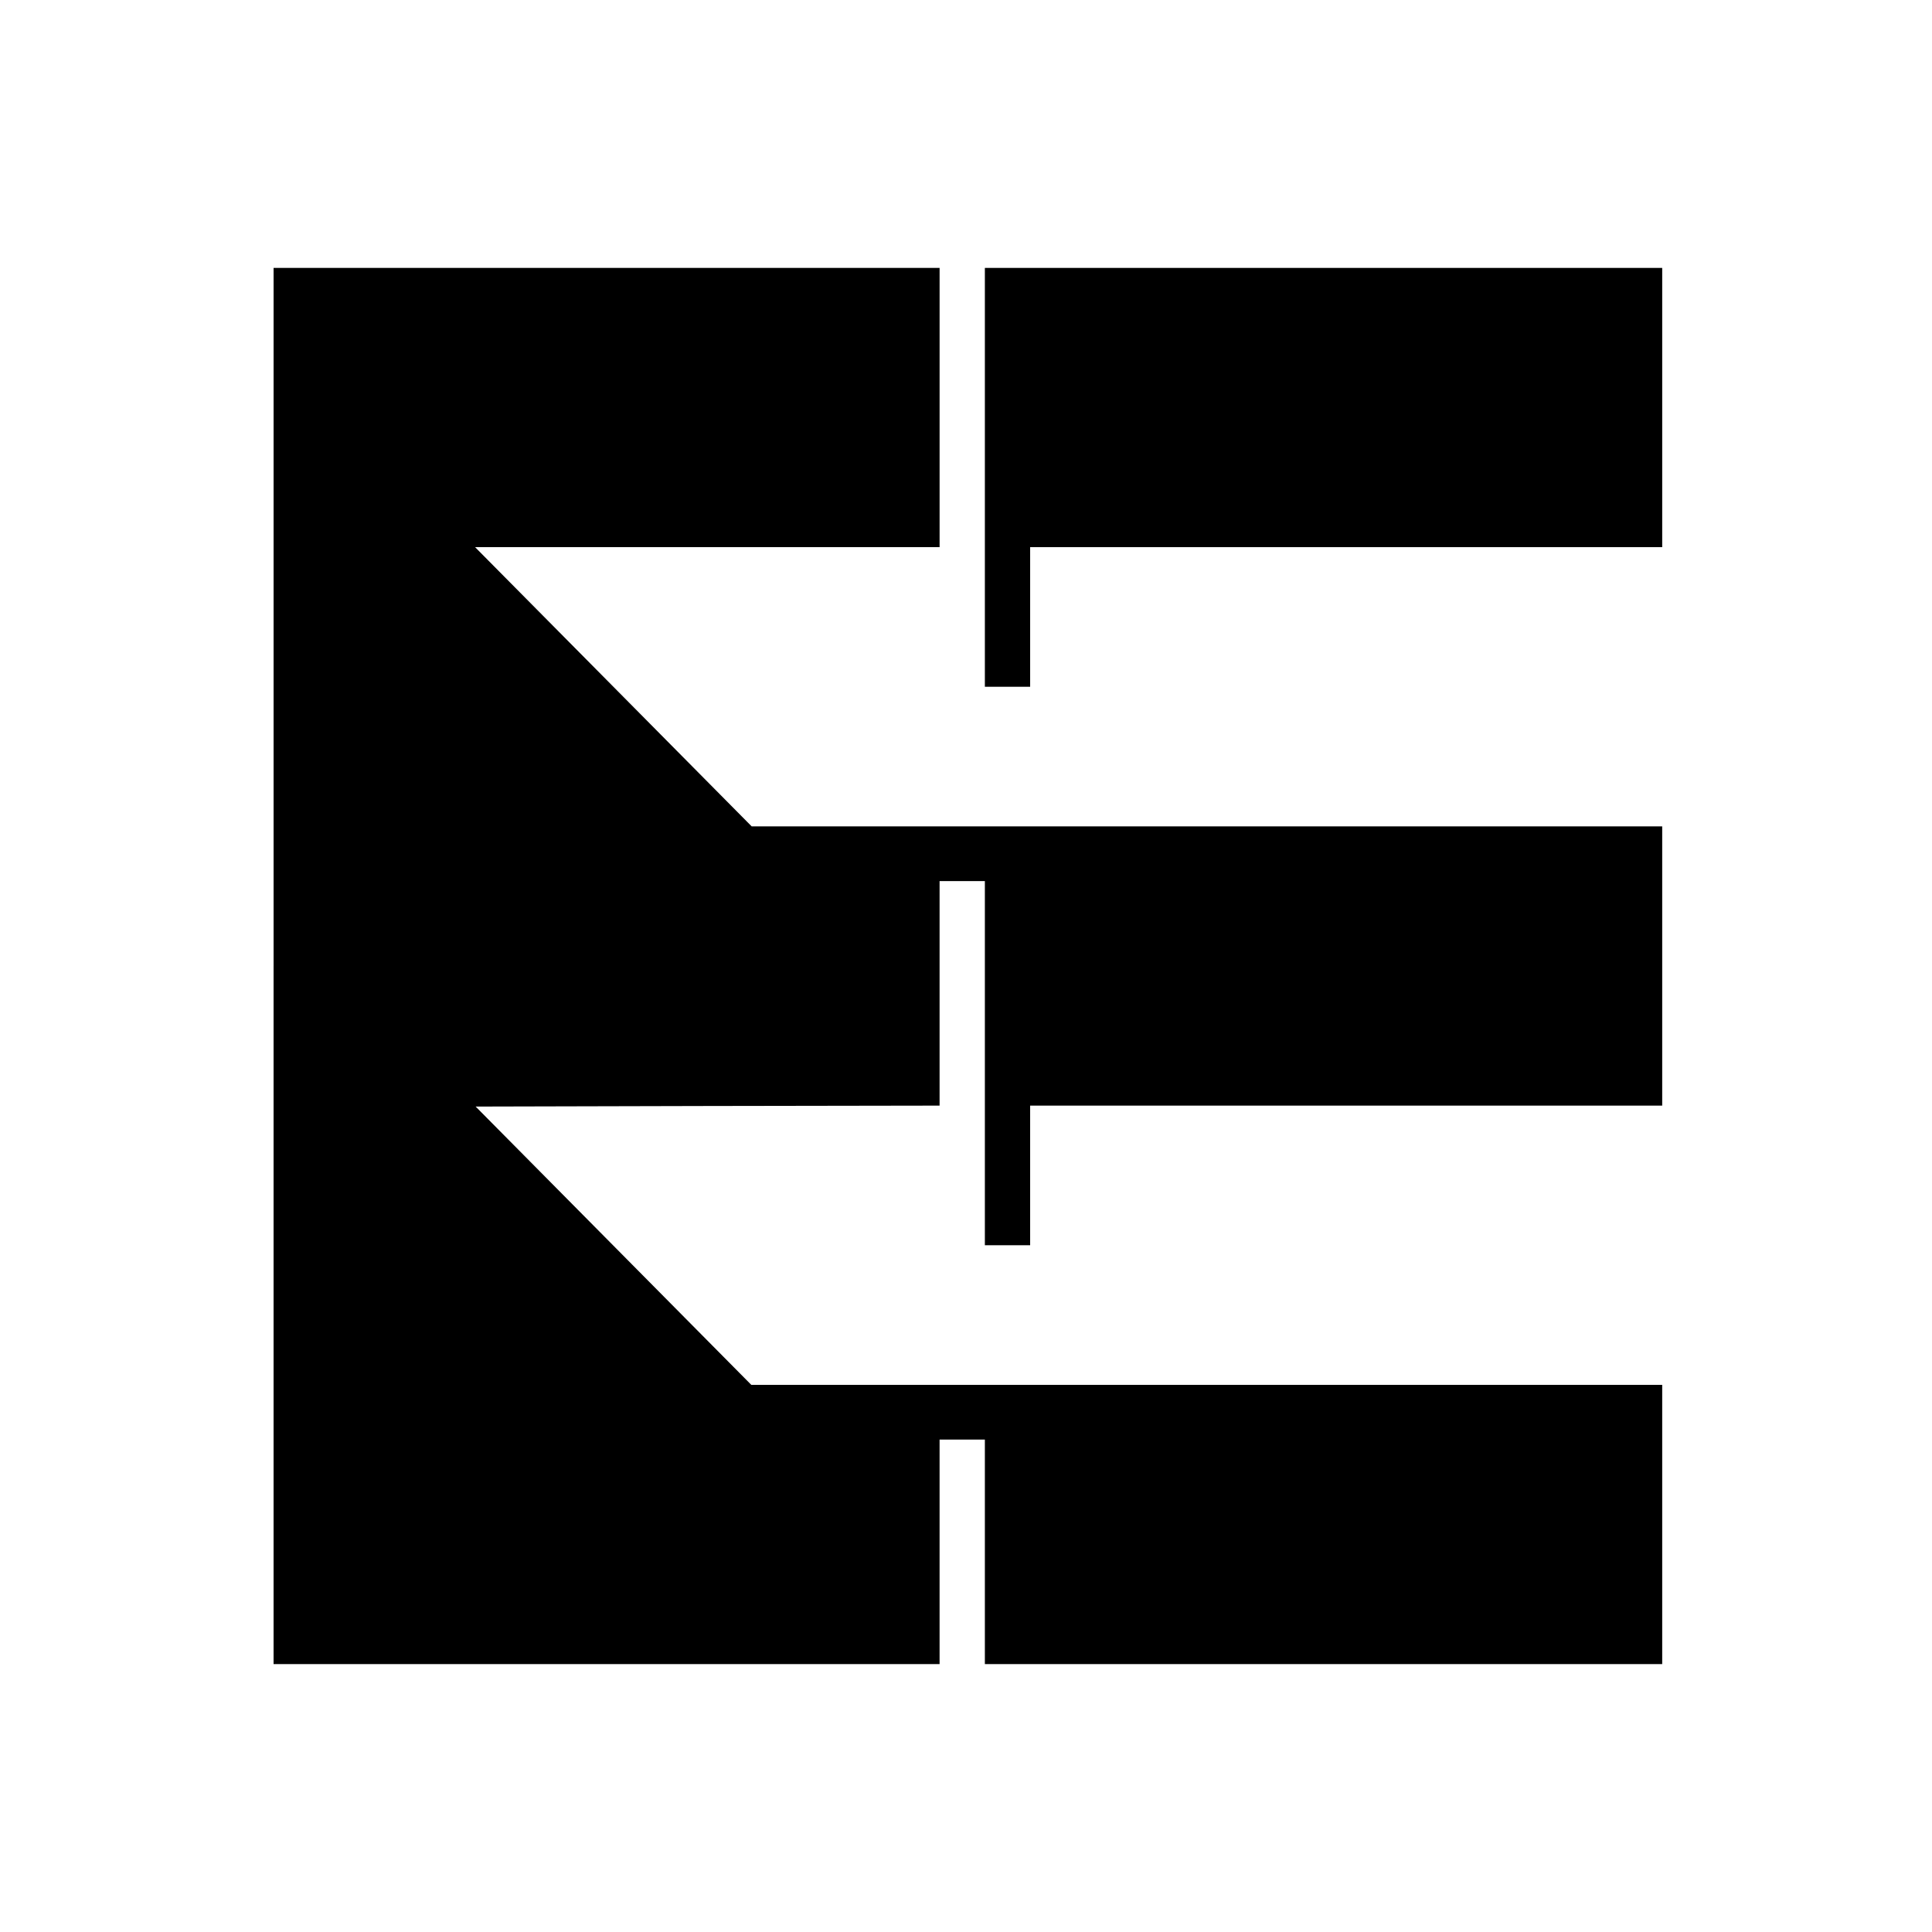 <?xml version="1.0" standalone="no"?>
<!DOCTYPE svg PUBLIC "-//W3C//DTD SVG 20010904//EN"
 "http://www.w3.org/TR/2001/REC-SVG-20010904/DTD/svg10.dtd">
<svg version="1.0" xmlns="http://www.w3.org/2000/svg"
 width="1024pt" height="1024pt" viewBox="0 0 1024 1024"
 preserveAspectRatio="xMidYMid meet">
<g transform="translate(0,1024) scale(0.1,-0.1)"
fill="#000000" stroke="none">
<path d="M1450 5120 l0 -3700 1765 0 1765 0 0 595 0 595 120 0 120 0 0 -595 0
-595 1795 0 1795 0 0 740 0 740 -2414 0 -2414 0 -731 738 -730 737 1230 3
1229 2 0 595 0 595 120 0 120 0 0 -965 0 -965 120 0 120 0 0 370 0 370 1675 0
1675 0 0 740 0 740 -2413 0 -2413 0 -733 740 -733 740 1231 0 1231 0 0 740 0
740 -1765 0 -1765 0 0 -3700z"/>
<path d="M5220 7710 l0 -1110 120 0 120 0 0 370 0 370 1675 0 1675 0 0 740 0
740 -1795 0 -1795 0 0 -1110z"/>
</g>
</svg>
